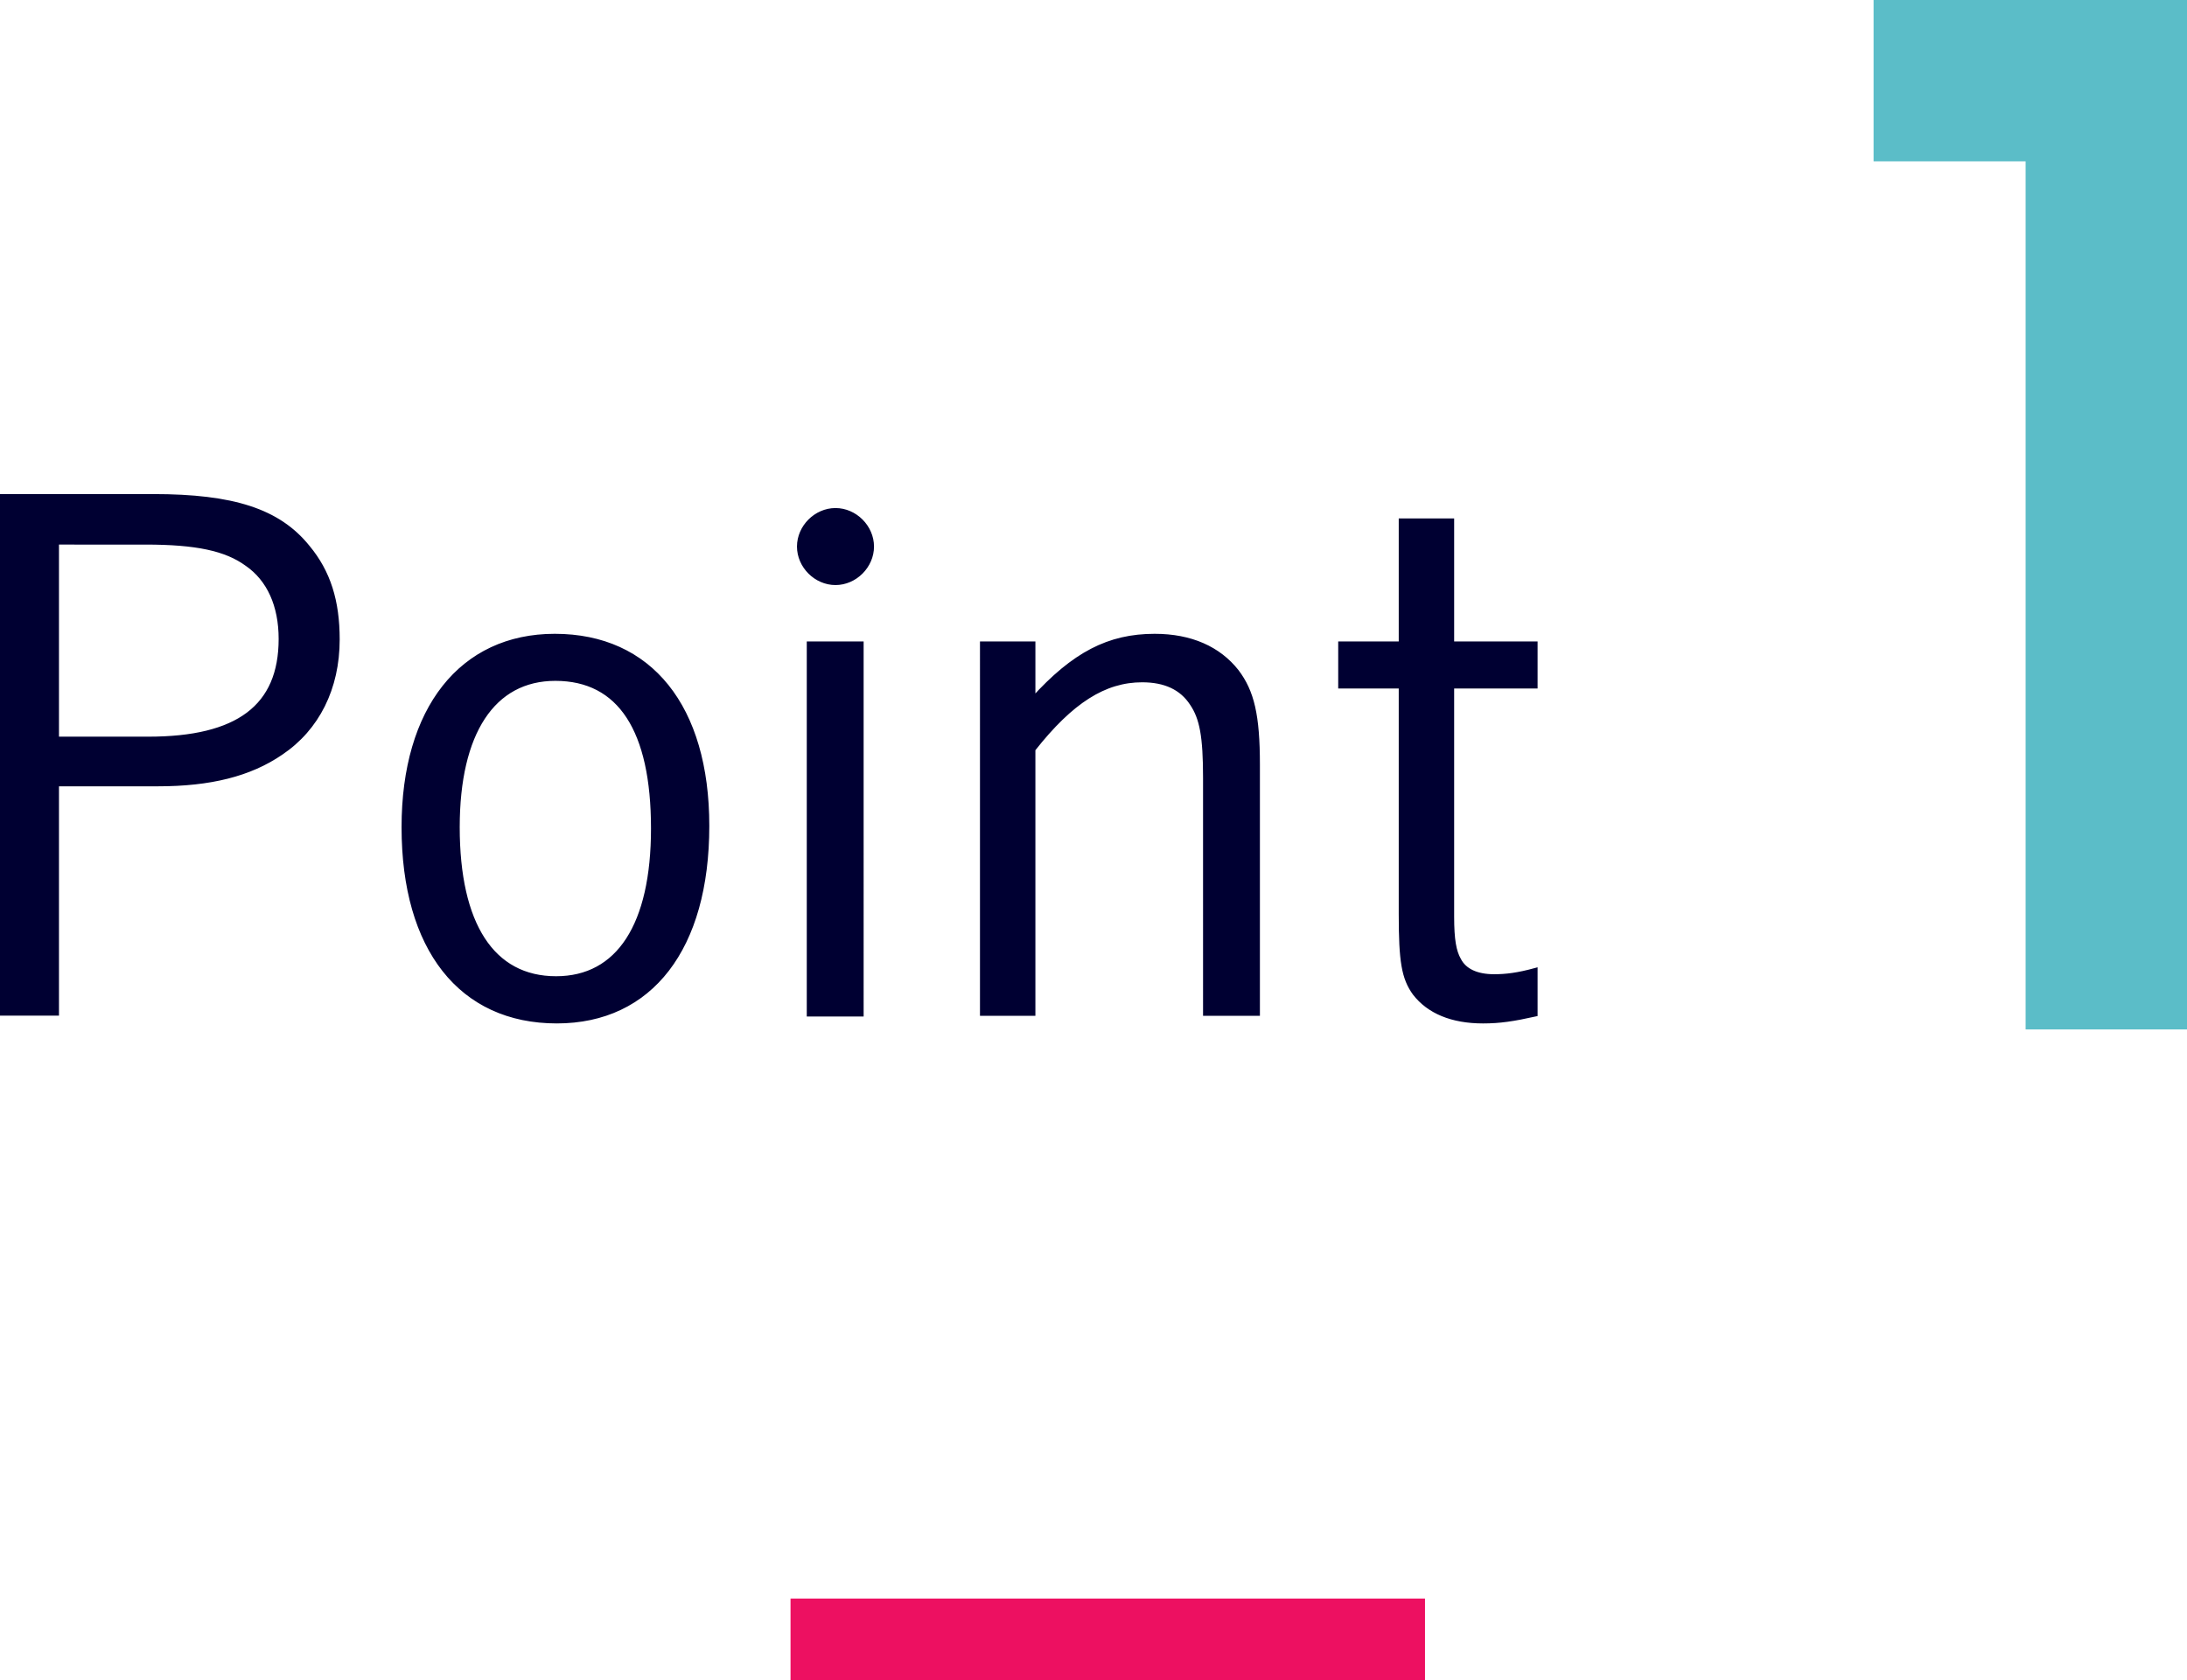 <svg version="1.1" id="レイヤー_1" xmlns="http://www.w3.org/2000/svg" x="0" y="0" viewBox="0 0 151.77 116.63" xml:space="preserve"><style>.st0{fill:#000032;stroke:#000032;stroke-width:.326;stroke-miterlimit:10}.st1{fill:#5bbdc8}</style><path class="st0" d="M10.63 34.46c5.55 0 8.68 1.01 10.71 3.52 1.45 1.74 2.07 3.76 2.07 6.41 0 3.38-1.4 6.17-3.91 7.86-2.17 1.49-4.92 2.17-8.54 2.17H3.93v15.92H.16V34.46h10.47zm-.34 16.84c6.22 0 9.21-2.22 9.21-6.95 0-2.32-.82-4.15-2.36-5.21-1.45-1.06-3.52-1.5-7.04-1.5H3.93V51.3h6.36zM38.64 70.88c-6.65 0-10.61-5.02-10.61-13.46 0-8.2 4-13.26 10.47-13.26 6.61 0 10.56 4.92 10.56 13.17 0 8.48-3.91 13.55-10.42 13.55zm-.1-23.78c-4.34 0-6.8 3.76-6.8 10.32 0 6.75 2.41 10.51 6.85 10.51 4.34 0 6.75-3.71 6.75-10.42 0-6.84-2.31-10.41-6.8-10.41zM60.49 37.94c0 1.35-1.16 2.51-2.51 2.51s-2.51-1.16-2.51-2.51c0-1.35 1.16-2.51 2.51-2.51s2.51 1.16 2.51 2.51zm-.72 32.46h-3.62V44.69h3.62V70.4zM71.69 48.55c2.85-3.14 5.26-4.39 8.44-4.39 2.51 0 4.44.87 5.69 2.46 1.06 1.4 1.45 3.04 1.45 6.46v17.27h-3.62V54c0-2.89-.24-4.15-.92-5.16-.72-1.11-1.88-1.64-3.47-1.64-2.61 0-4.92 1.45-7.57 4.82v18.33h-3.52V44.69h3.52v3.86zM100.75 44.69h5.79v2.94h-5.79v16.01c0 1.59.15 2.41.48 2.99.39.77 1.25 1.16 2.46 1.16.82 0 1.64-.1 2.85-.43v3.04c-1.54.34-2.46.48-3.62.48-2.17 0-3.76-.68-4.73-1.93-.77-1.06-.96-2.22-.96-5.5V47.63h-4.2v-2.94h4.2v-8.54h3.52v8.54z"/><path class="st1" d="M151.77 0v71.46h-11.2V0h11.2z"/><path class="st1" d="M130.02 0h21.75v11.2h-21.75V0z"/><path fill="none" stroke="#ed1061" stroke-width="5.669" stroke-miterlimit="10" d="M54.86 113.8h44.03"/></svg>